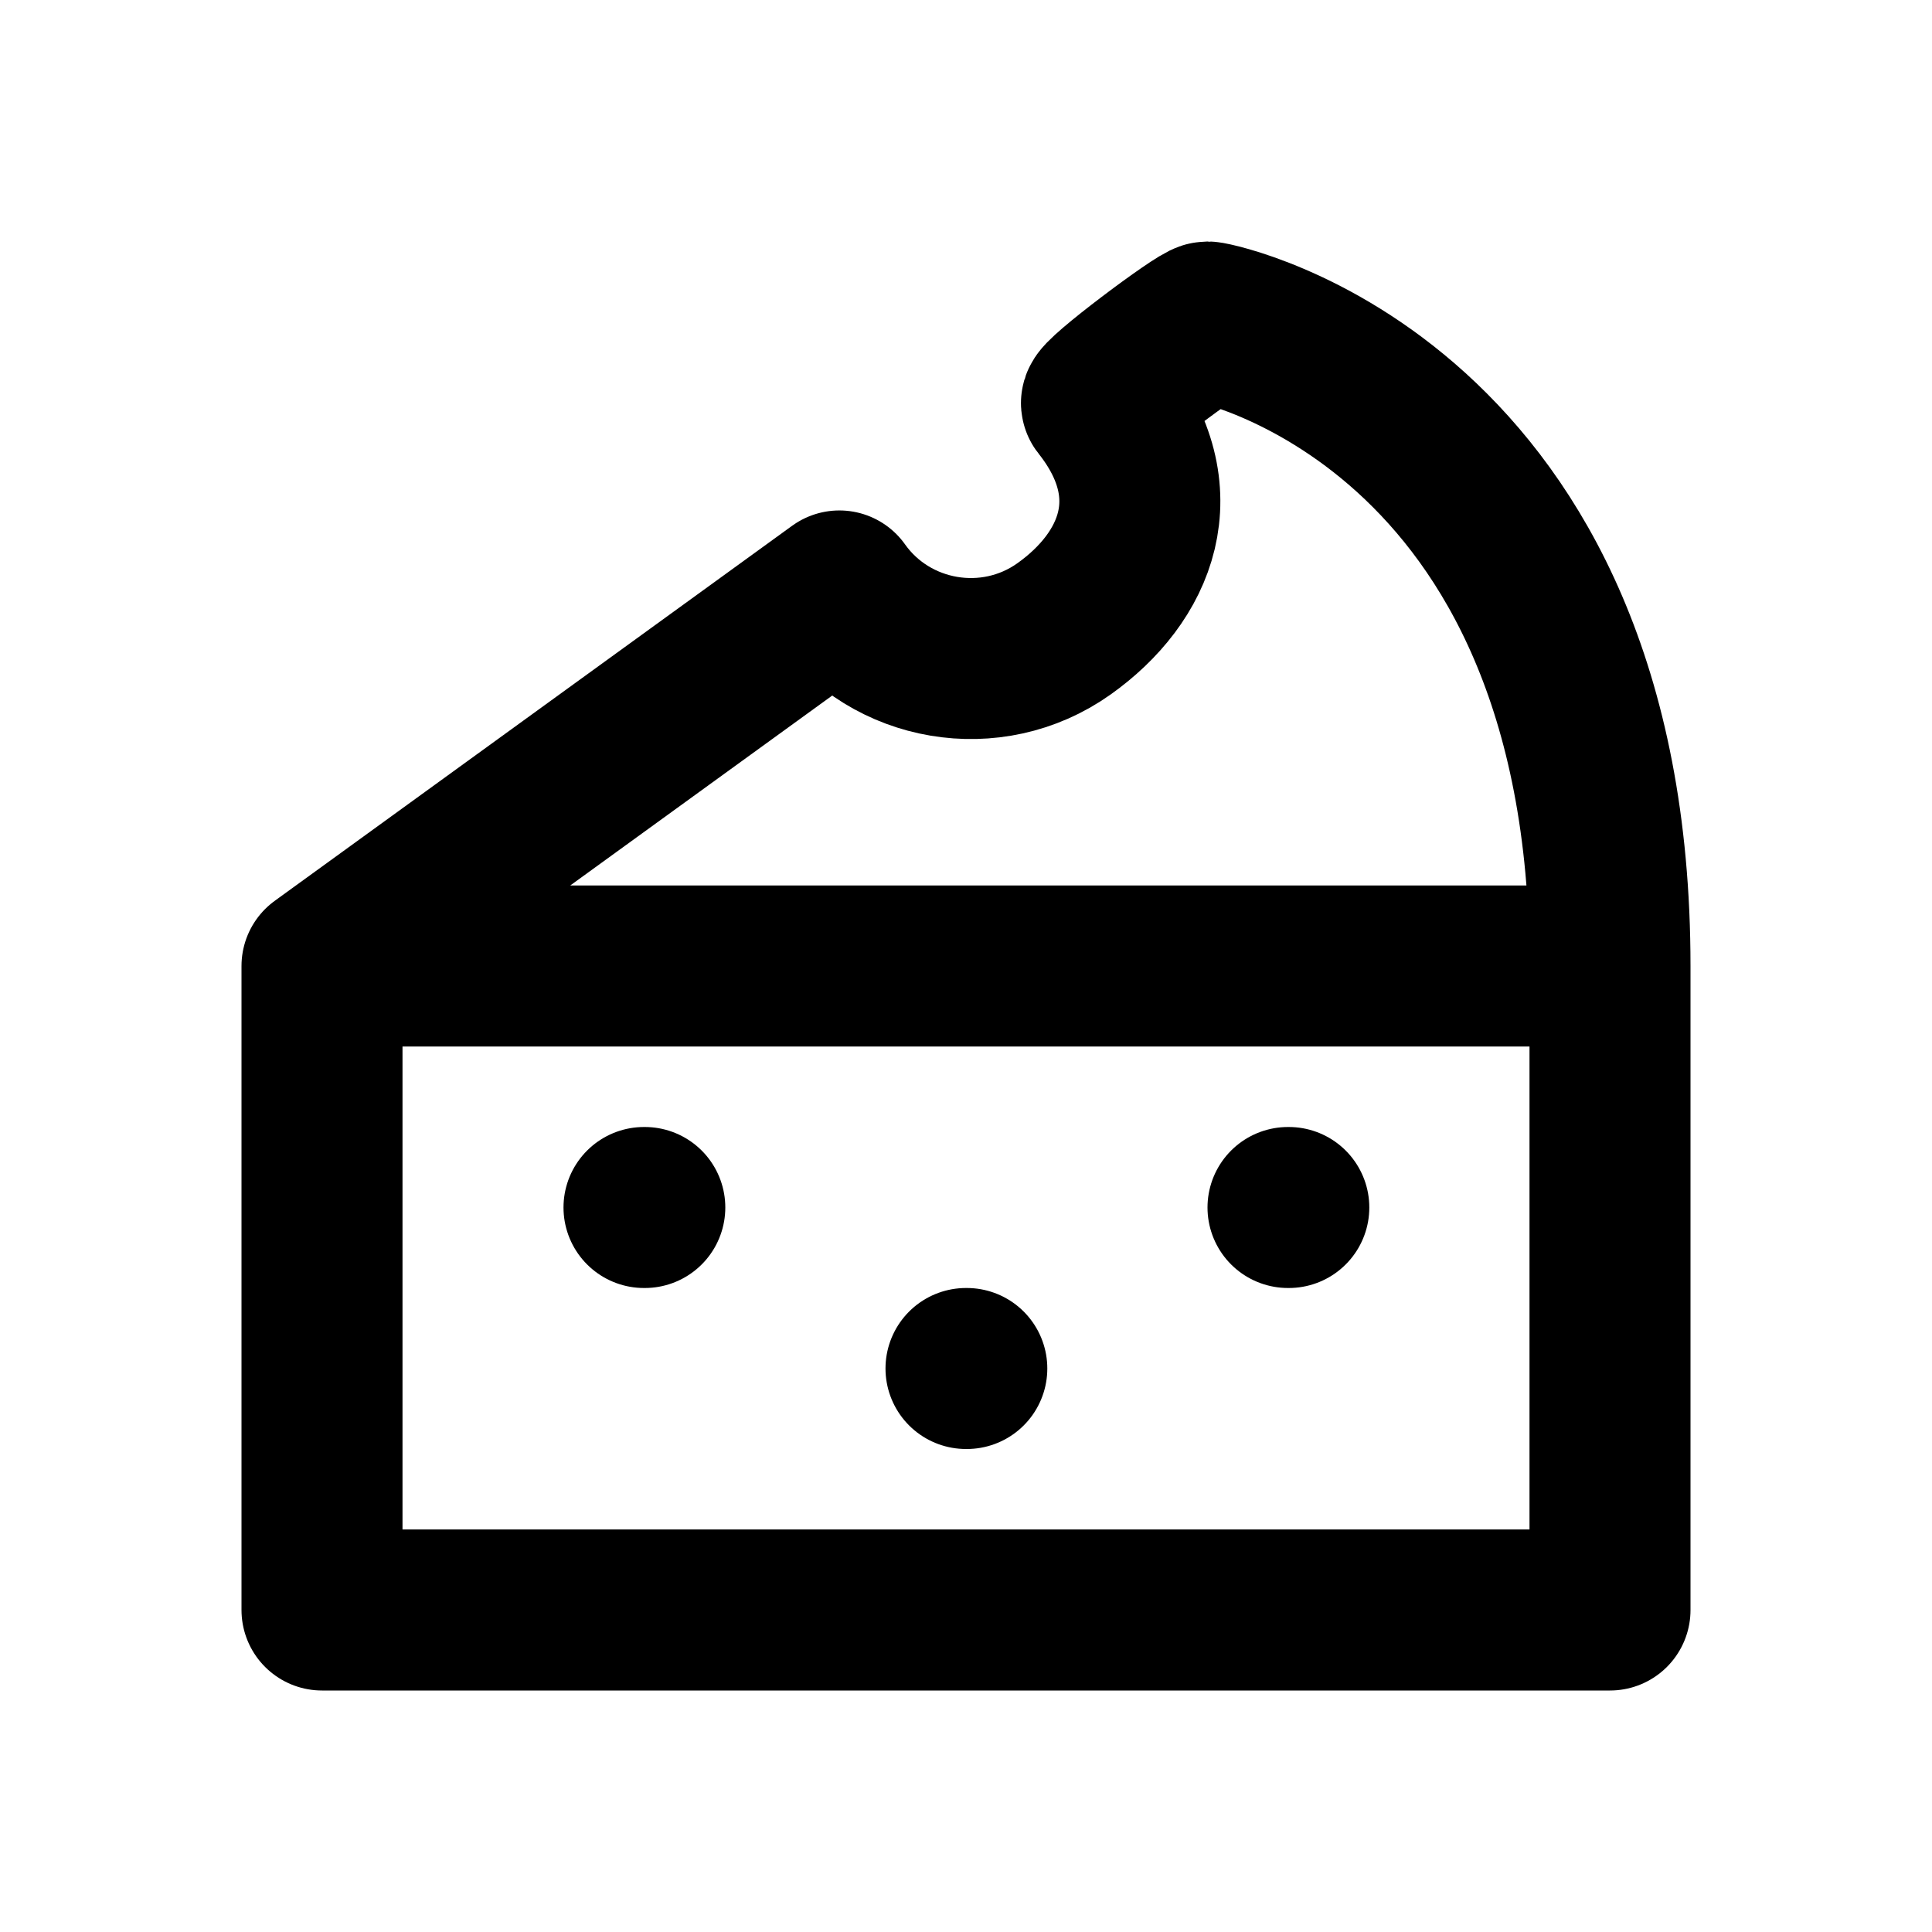 <svg xmlns="http://www.w3.org/2000/svg" width="24" height="24" fill="none" viewBox="0 0 24 24">
  <path stroke="currentColor" stroke-linecap="round" stroke-linejoin="round" stroke-width="2" d="m4 12 6.427-4.659c.637.897 1.892 1.109 2.789.472.897-.637 1.349-1.691.468-2.801C13.637 4.953 14.911 4 15 4c.089 0 5 1 5 8M4 12h16M4 12v8h16v-8M8 15h.01M12 17h.01M16 15h.01"/>
</svg>
